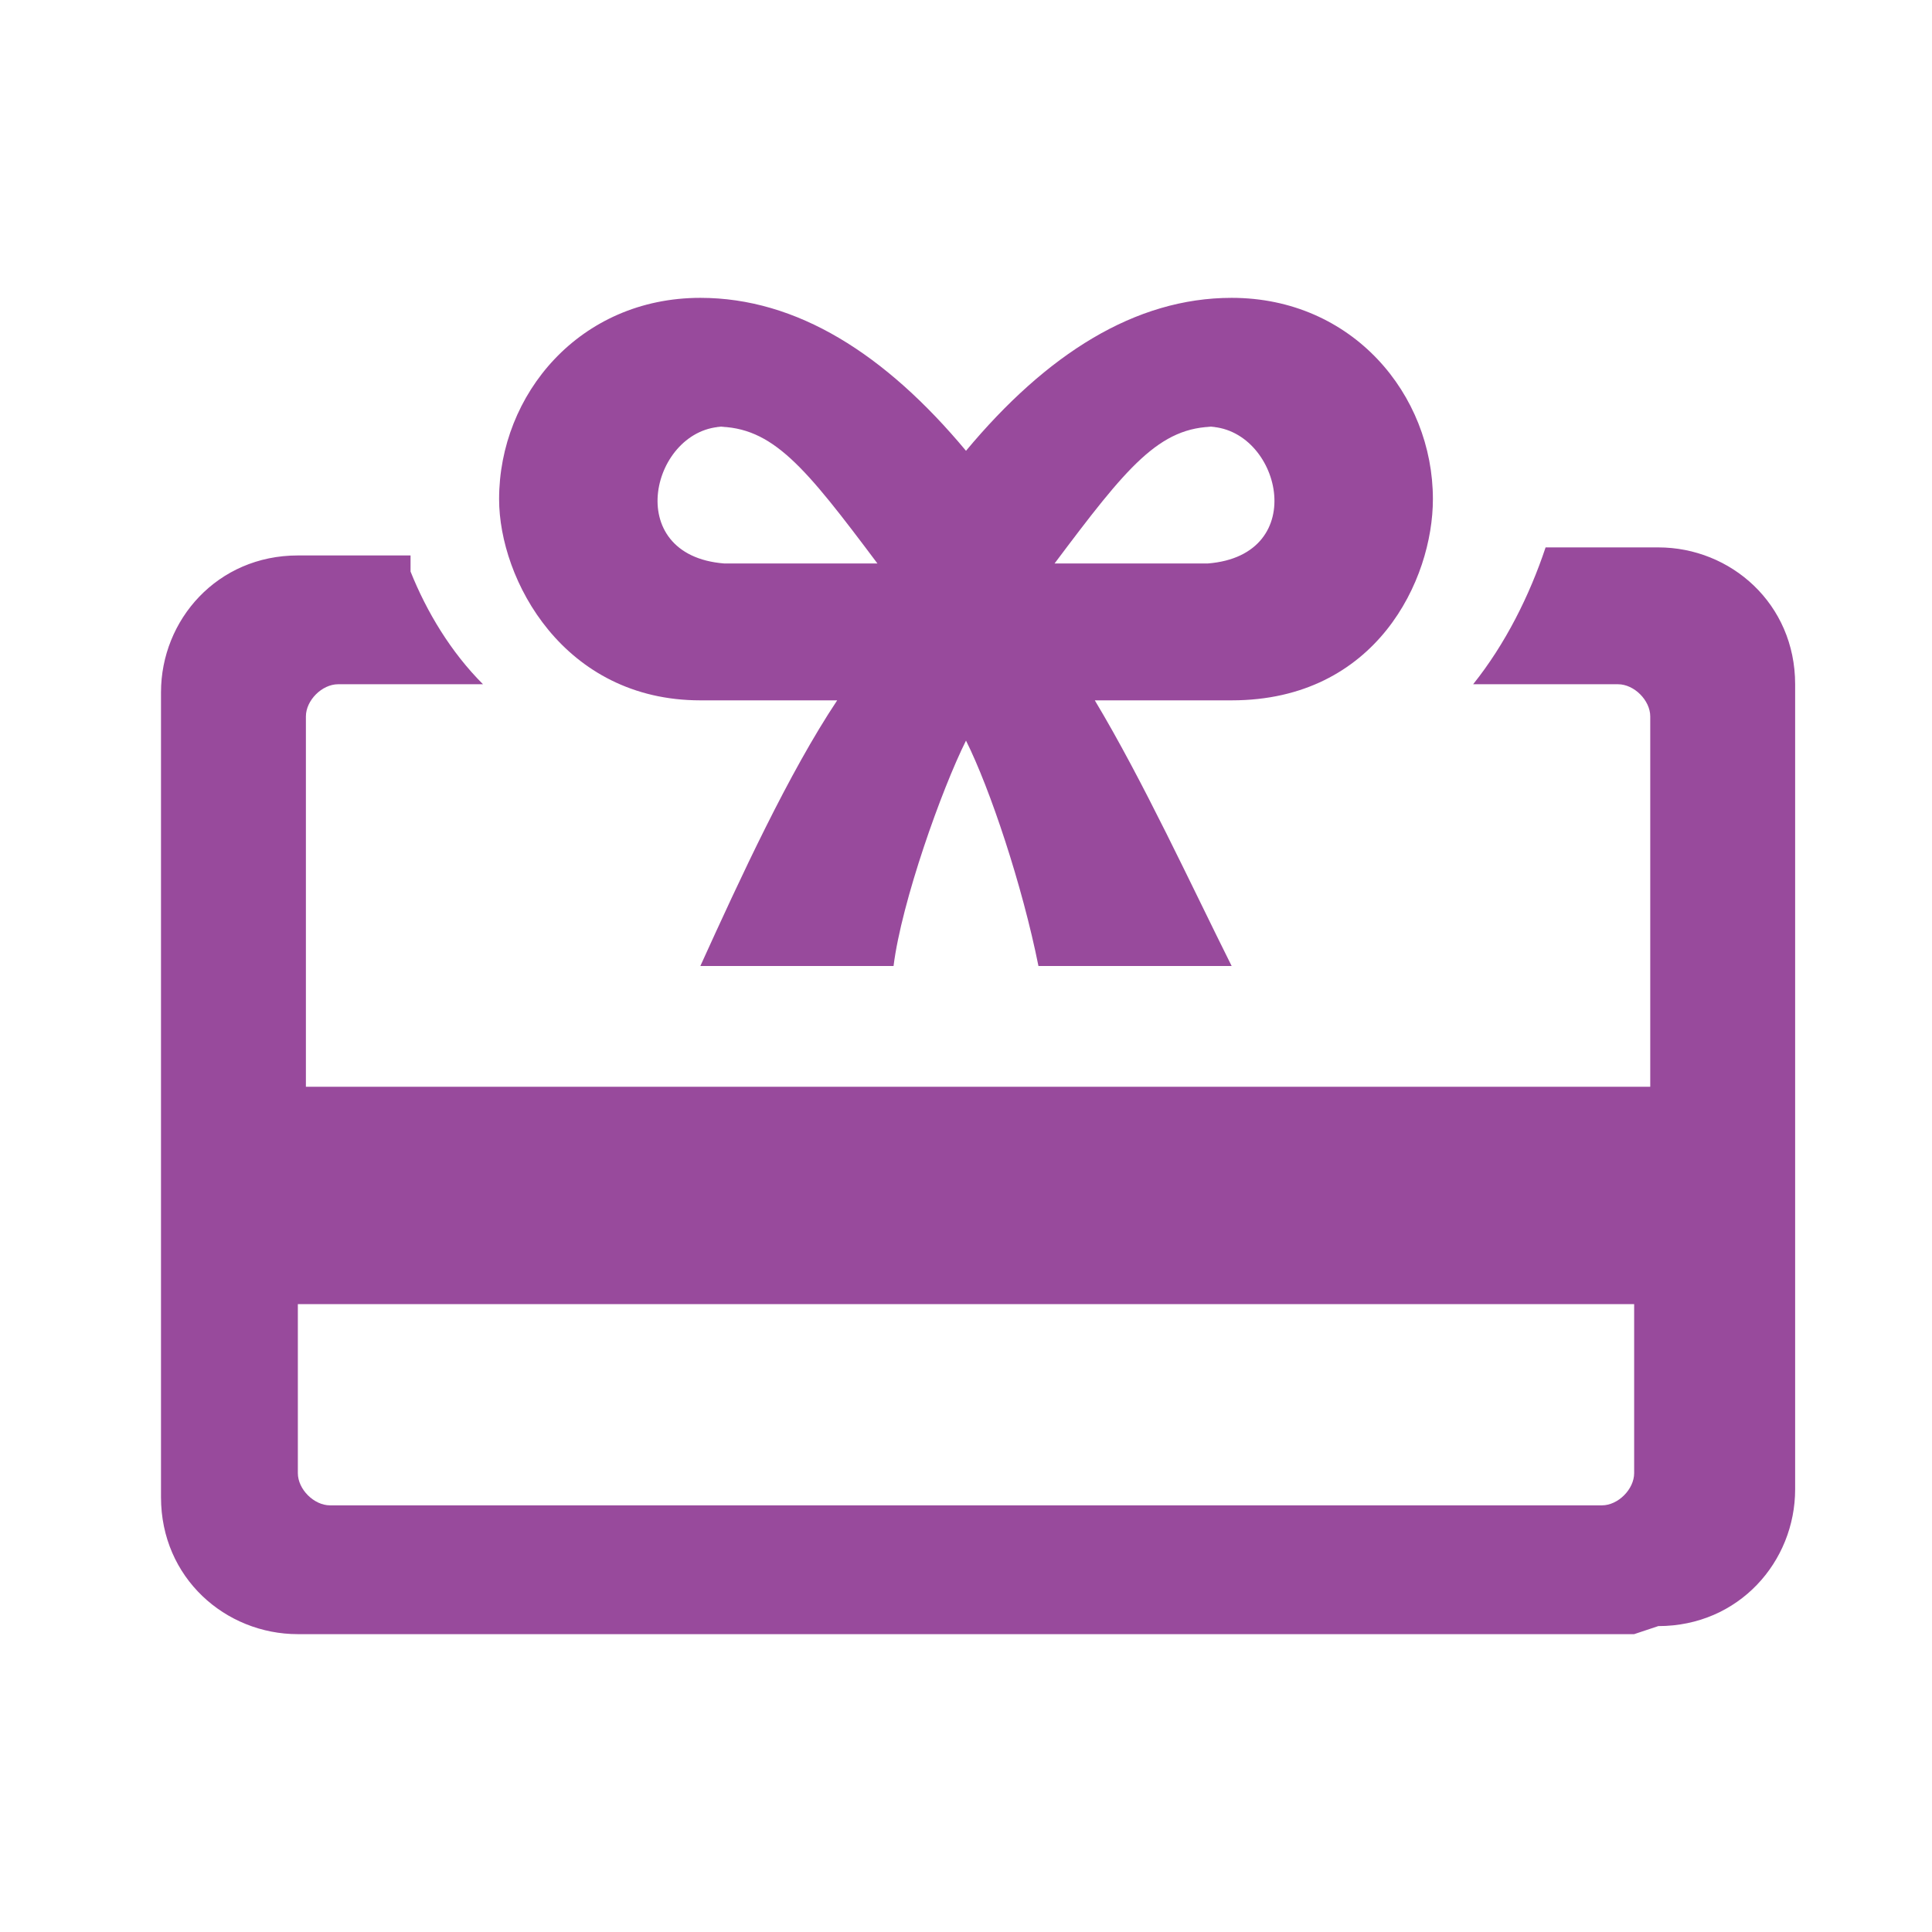 <?xml version="1.0" encoding="UTF-8"?>
<svg xmlns="http://www.w3.org/2000/svg" id="_レイヤー_1" data-name="レイヤー 1" version="1.1" viewBox="0 0 24 24">
  <defs>
    <style>
      .cls-1 {
        fill: #984a9c;
        fill-rule: evenodd;
        stroke-width: 0px;
      }
    </style>
  </defs>
  <path class="cls-1" d="M20.3,20.3H3.7c-.9,0-1.7-.7-1.7-1.7v-10c0-.9.7-1.7,1.7-1.7h1.4v.2c.2.5.5,1,.9,1.4h-1.8c-.2,0-.4.2-.4.4v4.6h16.7v-4.6c0-.2-.2-.4-.4-.4h-1.8c.4-.5.7-1.1.9-1.7h1.4c.9,0,1.7.7,1.7,1.7v10c0,.9-.7,1.7-1.7,1.7ZM3.7,16.2v2.1c0,.2.2.4.4.4h15.8c.2,0,.4-.2.4-.4v-2.1H3.7ZM11.1,12h-2.4c.5-1.1,1.1-2.4,1.7-3.3-.5,0-1.3,0-1.7,0-1.7,0-2.5-1.5-2.5-2.5,0-1.3,1-2.5,2.5-2.5,1.2,0,2.3.7,3.3,1.9,1-1.2,2.1-1.9,3.3-1.9,1.5,0,2.5,1.2,2.5,2.5,0,1-.7,2.5-2.5,2.5-.4,0-1.1,0-1.7,0,.6,1,1.2,2.3,1.7,3.3h-2.4c-.2-1-.6-2.2-.9-2.8-.3.6-.8,2-.9,2.8ZM9,5.3c-.9,0-1.3,1.6,0,1.7.2,0,1.9,0,1.9,0-.9-1.2-1.3-1.7-2-1.7ZM15,5.3c.9,0,1.3,1.6,0,1.7-.2,0-1.9,0-1.9,0,.9-1.2,1.3-1.7,2-1.7Z"></path>
</svg>
